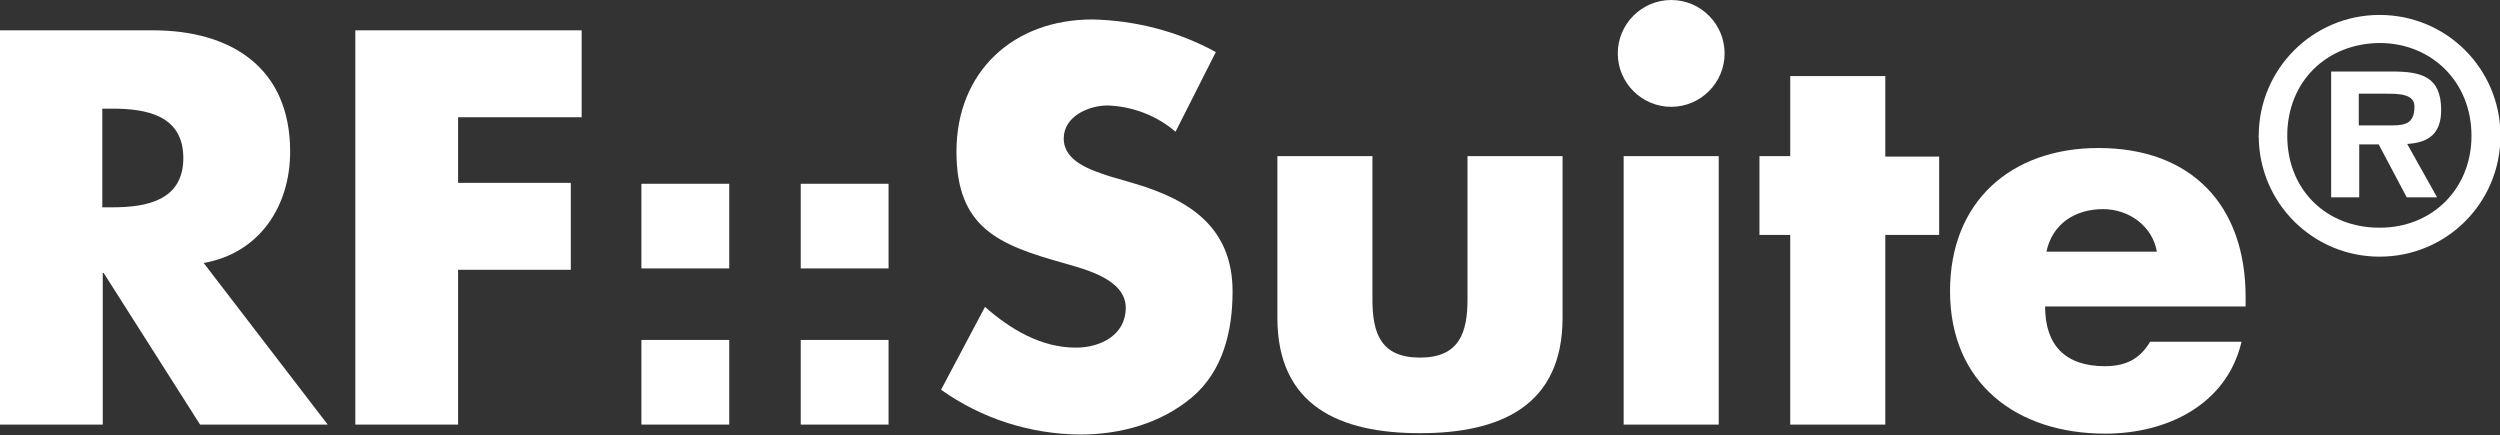 <?xml version="1.0" encoding="utf-8"?>
<!-- Generator: Adobe Illustrator 22.1.0, SVG Export Plug-In . SVG Version: 6.00 Build 0)  -->
<svg version="1.1" id="Ebene_1" xmlns="http://www.w3.org/2000/svg" xmlns:xlink="http://www.w3.org/1999/xlink" x="0px" y="0px"
	 viewBox="0 0 552.3 96.1" enable-background="new 0 0 552.3 96.1" xml:space="preserve">
<rect x="0" y="0" width="552.3" height="96.1" fill="#333333" stroke="none"/>
<title>logo_RF_Suite</title>
<path fill="#FFFFFF" d="M72.4,93.8H44.2L22.9,60.3h-0.2v33.5H0V6.7h33.8c17.2,0,30.3,8.2,30.3,26.8c0,12-6.7,22.4-19.1,24.6
	L72.4,93.8z M22.6,45.8h2.2c7.4,0,15.7-1.4,15.7-10.9S32.2,24,24.8,24h-2.2V45.8z"/>
<path fill="#FFFFFF" d="M101.2,25.9v14.5h24.9v19.2h-24.9v34.2H78.5V6.7h50v19.2H101.2z"/>
<path fill="#FFFFFF" d="M141.7,40.6h19.4v18.7h-19.4V40.6z M141.7,75.1h19.4v18.7h-19.4V75.1z"/>
<path fill="#FFFFFF" d="M176.9,40.6h19.4v18.7h-19.4V40.6z M176.9,75.1h19.4v18.7h-19.4V75.1z"/>
<path fill="#FFFFFF" d="M259.7,29.1c-4.2-3.6-9.5-5.6-15-5.8c-4.2,0-9.7,2.4-9.7,7.3c0,5.1,6.1,7,10,8.3l5.8,1.7
	c12.1,3.6,21.5,9.7,21.5,23.8c0,8.7-2.1,17.6-9,23.4s-15.9,8.2-24.7,8.2c-11-0.1-21.7-3.5-30.7-9.9l9.7-18.3c5.7,5,12.4,9,20.1,9
	c5.3,0,11-2.7,11-8.8c0-6.3-8.9-8.5-13.8-9.9c-14.2-4-23.6-7.7-23.6-24.6c0-17.7,12.6-29.2,30-29.2c9.5,0.2,18.9,2.6,27.3,7.2
	L259.7,29.1z"/>
<path fill="#FFFFFF" d="M303.2,34.5v31.7c0,7.5,1.9,12.8,10.5,12.8s10.5-5.4,10.5-12.8V34.5h21v35.7c0,19.5-13.8,25.5-31.5,25.5
	s-31.5-6-31.5-25.5V34.5H303.2z"/>
<path fill="#FFFFFF" d="M381,11.8c0,6.5-5.3,11.8-11.8,11.8s-11.8-5.3-11.8-11.8c0-6.5,5.3-11.8,11.8-11.8C375.7,0,381,5.3,381,11.8
	z M379.7,93.8h-21V34.5h21V93.8z"/>
<path fill="#FFFFFF" d="M416.5,93.8h-21V51.9h-6.8V34.5h6.8V16.8h21v17.8h11.9v17.3h-11.9V93.8z"/>
<path fill="#FFFFFF" d="M496.1,67.7h-44.3c0,8.6,4.5,13.2,13.2,13.2c4.5,0,7.7-1.5,10-5.4h20.2c-3.3,14-16.6,20.3-30.1,20.3
	c-19.6,0-34.3-11.1-34.3-31.5c0-19.8,13.5-31.6,32.8-31.6c20.6,0,32.5,12.7,32.5,32.9L496.1,67.7z M476.5,55.6
	c-1-5.7-6.2-9.4-11.9-9.4c-6.1,0-11.2,3.2-12.5,9.4H476.5z"/>
<path fill="#FFFFFF" d="M499,30c0-14.7,11.9-26.7,26.7-26.7s26.7,11.9,26.7,26.7s-11.9,26.7-26.7,26.7l0,0
	c-14.7,0-26.6-11.8-26.7-26.5C498.9,30.1,498.9,30.1,499,30z M546,30c0-12-8.9-20.5-20.3-20.5C514,9.6,505.3,18,505.3,30
	s8.7,20.3,20.3,20.3C537.1,50.4,546,41.9,546,30L546,30z M538.4,43.6h-6.7l-6.2-11.7h-4.3v11.7H515V15.8h13.5
	c6.4,0,10.8,1.1,10.8,8.5c0,5.1-2.6,7.2-7.5,7.5L538.4,43.6z M528.6,27.7c3.1,0,4.8-0.7,4.8-4.2c0-2.8-3.6-2.8-6.3-2.8h-6v7H528.6z"
	/>
</svg>

